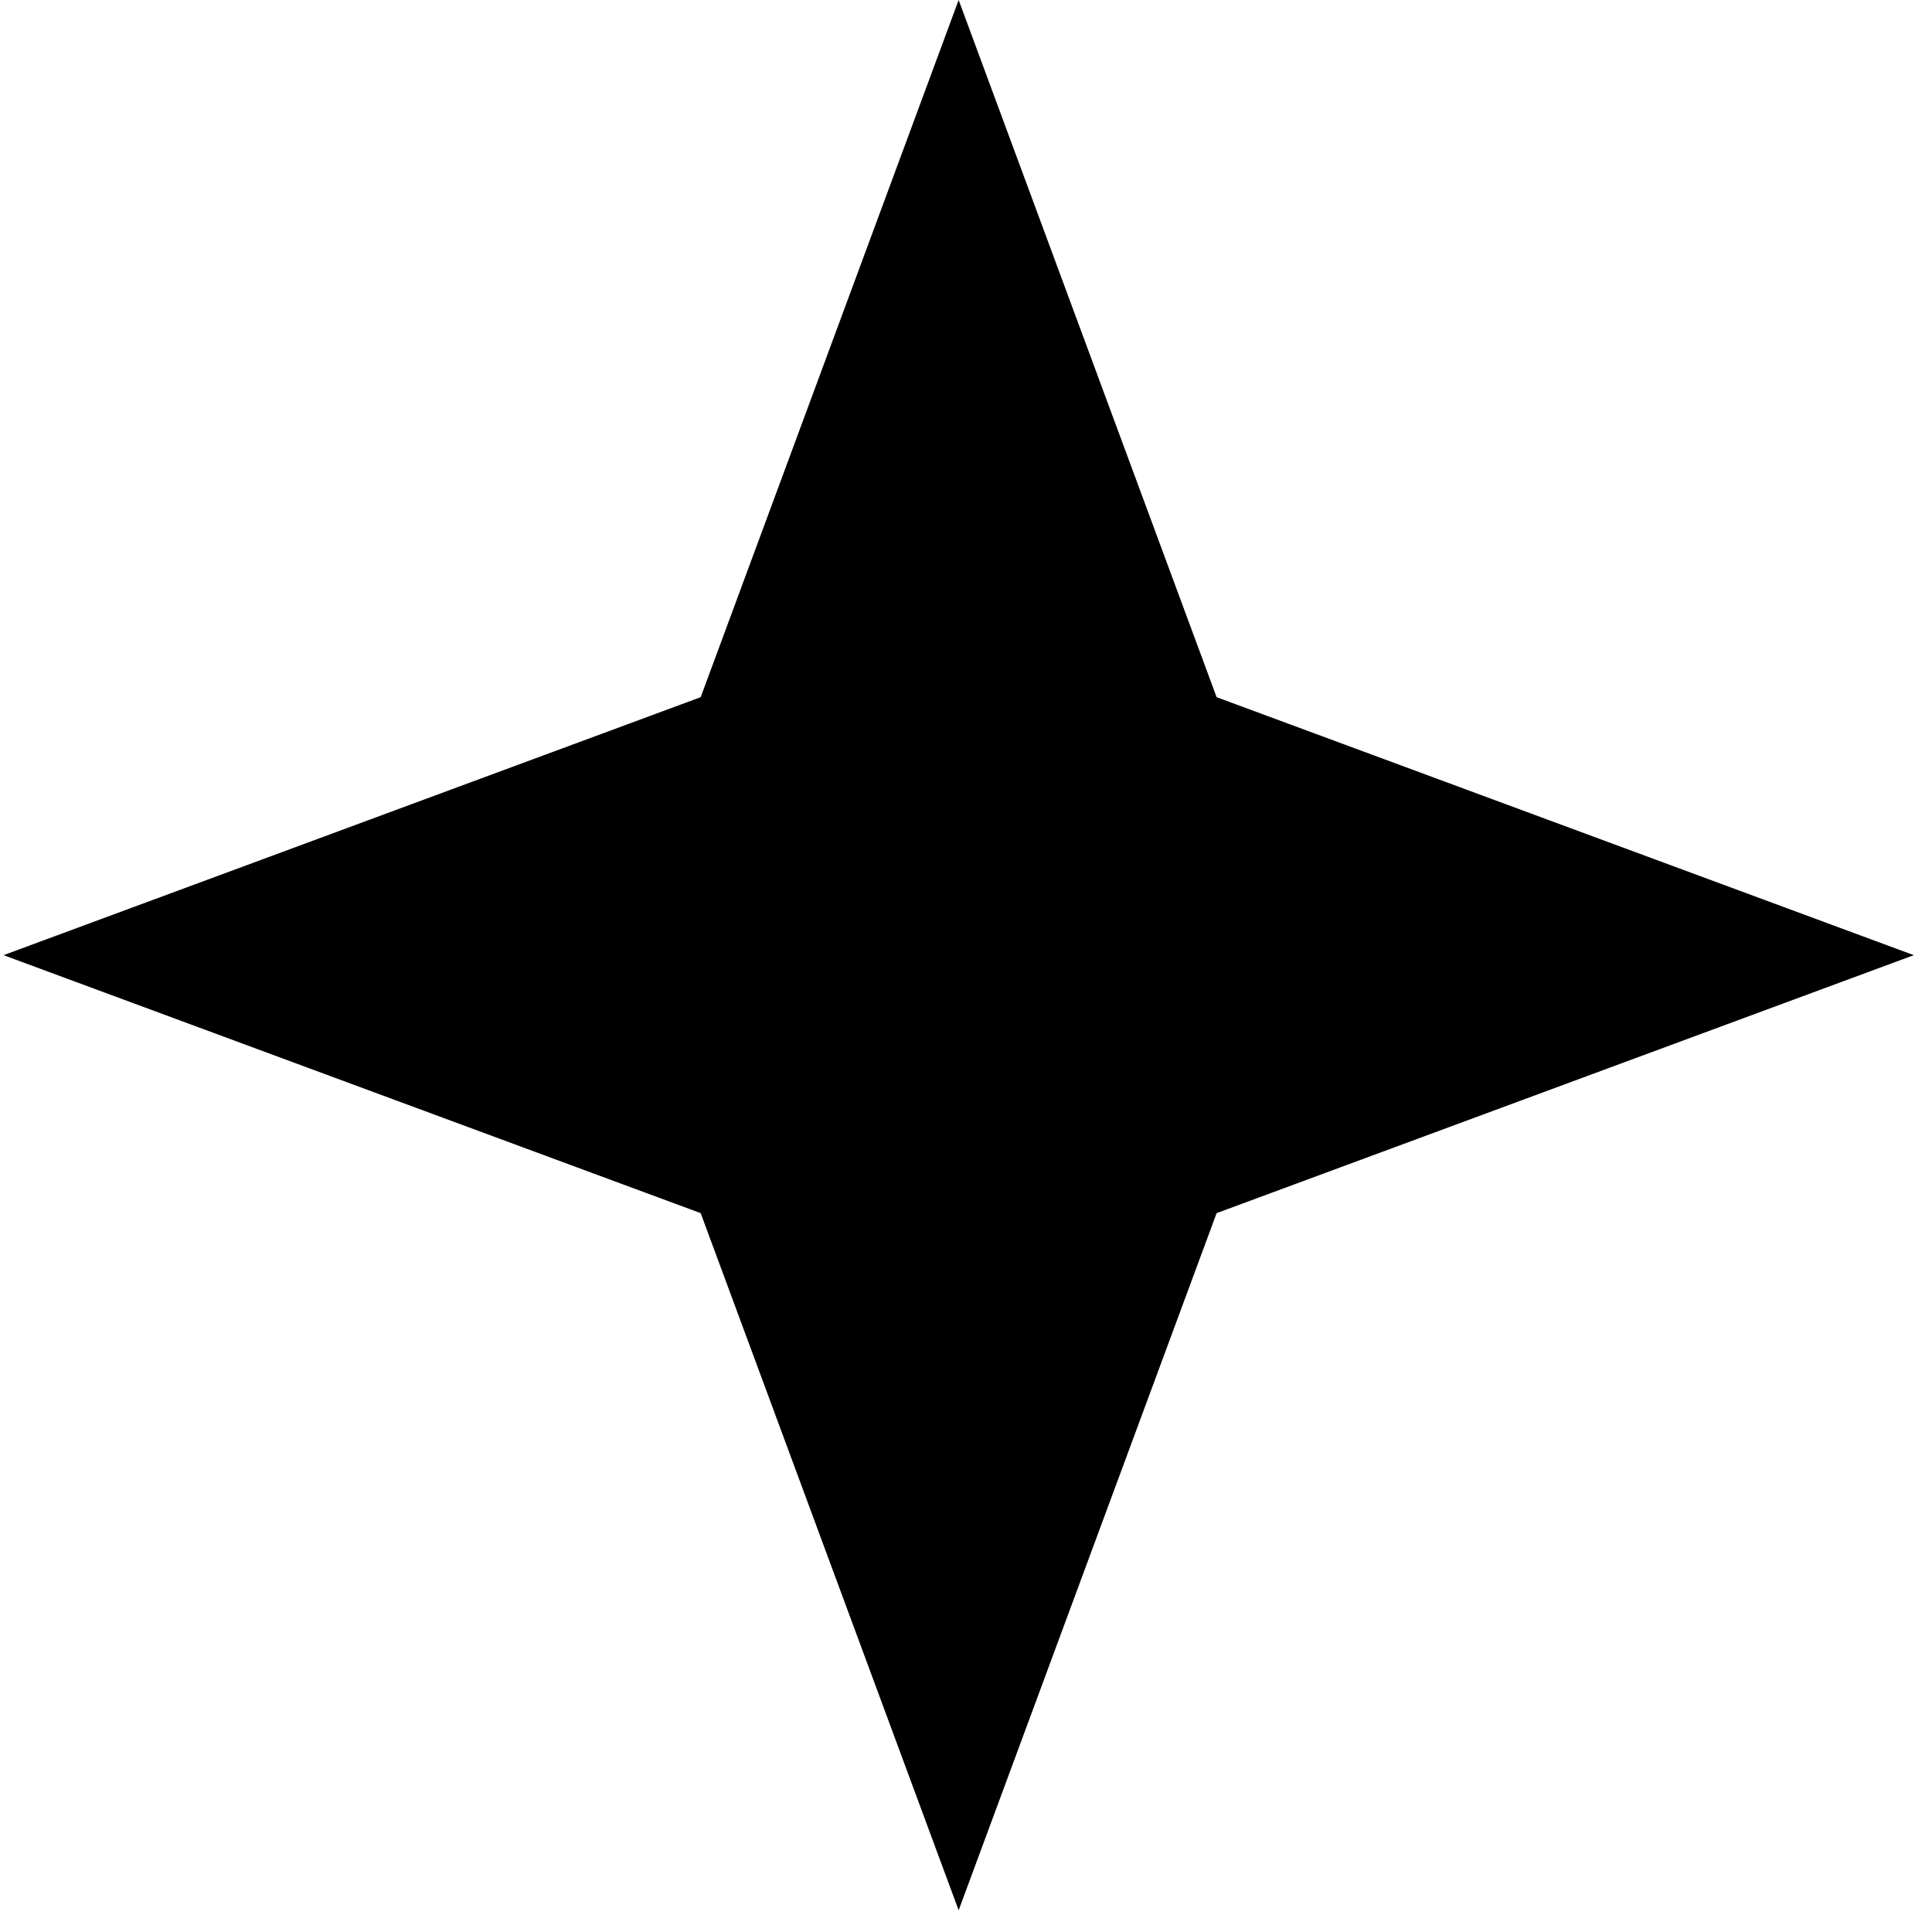 <svg width="36" height="36" viewBox="0 0 36 36" fill="none" xmlns="http://www.w3.org/2000/svg">
<path d="M17.863 0L22.67 12.991L35.661 17.798L22.67 22.605L17.863 35.595L13.056 22.605L0.066 17.798L13.056 12.991L17.863 0Z" fill="black"/>
</svg>
